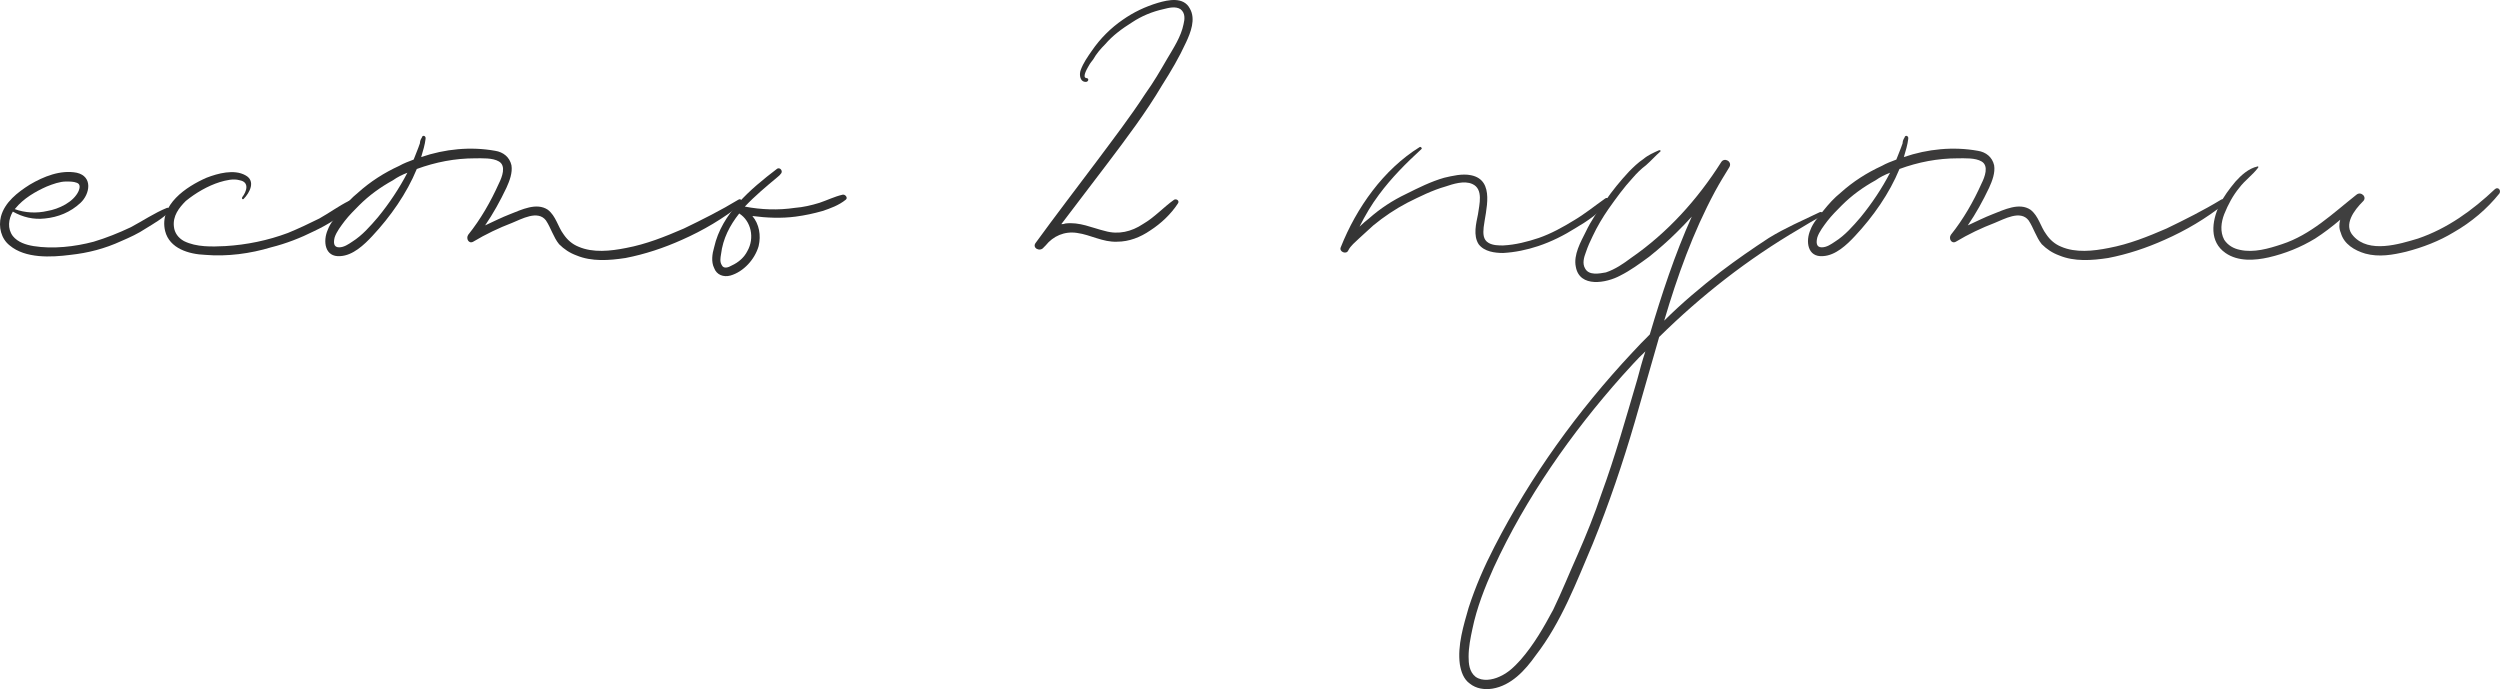 <?xml version="1.0" encoding="UTF-8"?> <svg xmlns="http://www.w3.org/2000/svg" viewBox="0 0 467.836 128.954" fill="none"><path d="M31.259 38.895C31.728 38.778 31.963 39.364 31.728 39.599C30.438 40.889 28.795 41.828 27.27 42.766C25.863 43.705 24.338 44.408 22.696 45.112C19.645 46.52 16.478 47.341 13.194 47.693C9.557 48.162 4.747 48.397 1.815 45.933C0.172 44.643 -0.297 42.414 0.172 40.537C0.876 37.839 3.34 35.962 5.569 34.555C8.149 33.03 11.317 31.739 14.367 32.326C17.417 33.03 16.83 36.314 15.071 37.956C13.194 39.716 10.847 40.655 8.384 40.889C6.272 41.124 4.278 40.655 2.401 39.599C1.58 41.007 1.346 42.766 2.401 44.174C3.34 45.347 4.865 45.816 6.272 46.051C9.909 46.637 14.015 46.168 17.534 45.23C19.88 44.526 22.226 43.587 24.455 42.532C26.684 41.359 28.913 39.834 31.259 38.895ZM8.736 34.907C6.624 35.845 4.396 37.135 2.871 39.012L2.753 39.13C4.63 39.834 6.859 39.951 8.853 39.481C10.965 39.13 13.78 37.839 14.719 35.728C14.953 35.141 15.071 34.437 14.367 34.203C13.78 33.968 13.076 33.968 12.372 33.968C11.199 33.968 9.909 34.437 8.736 34.907Z" fill="url(#paint0_linear_129_543)"></path><path d="M65.273 37.605C65.742 37.37 66.211 37.956 65.859 38.308C64.1 40.42 61.284 42.062 58.821 43.235C56.24 44.526 53.542 45.582 50.726 46.285C46.855 47.458 42.515 48.045 38.409 47.693C35.359 47.576 31.723 46.52 30.901 43.235C29.728 38.308 34.89 34.907 38.644 33.264C40.755 32.443 43.805 31.622 45.917 32.795C47.911 33.851 46.738 36.08 45.565 37.253C45.33 37.37 45.213 37.135 45.33 36.901C46.152 35.845 46.738 34.085 44.861 33.733C43.688 33.382 42.28 33.733 41.107 34.085C38.878 34.789 36.65 36.08 34.773 37.605C33.482 38.895 32.309 40.42 32.544 42.414C32.661 43.587 33.365 44.526 34.421 45.112C36.767 46.285 39.7 46.168 42.163 46.051C46.152 45.816 50.14 44.995 53.894 43.587C55.888 42.766 57.882 41.828 59.759 40.889C61.636 39.834 63.396 38.543 65.273 37.605Z" fill="url(#paint1_linear_129_543)"></path><path d="M138.175 37.37C138.644 37.018 139.23 37.839 138.761 38.191C135.359 40.889 131.605 43.118 127.617 44.878C124.215 46.403 120.696 47.576 117.059 48.28C114.009 48.749 110.725 48.983 107.909 47.81C106.619 47.341 105.563 46.637 104.625 45.699C103.569 44.408 103.1 42.649 102.161 41.241C100.636 39.247 97.586 41.007 95.827 41.71C93.363 42.649 90.9 43.822 88.553 45.23C87.733 45.699 87.146 44.643 87.615 43.939C89.961 41.007 91.838 37.722 93.363 34.32C93.95 33.147 94.771 31.035 93.363 30.214C92.19 29.51 90.196 29.628 88.906 29.628C85.152 29.628 81.515 30.332 77.996 31.622C76.119 36.197 73.069 40.537 69.667 44.174C68.142 45.816 66.031 47.81 63.684 47.928C60.752 48.162 60.4 45.112 61.338 43.001C61.807 41.71 62.863 40.537 63.802 39.364C64.74 38.191 65.796 37.018 66.969 36.08C69.315 33.968 71.896 32.326 74.711 31.035C75.533 30.566 76.471 30.214 77.409 29.862C77.761 28.924 78.231 27.868 78.582 26.812C78.582 26.46 78.7 26.108 78.934 25.756C79.052 25.17 79.756 25.405 79.638 25.991C79.521 27.047 79.169 28.22 78.817 29.393C83.275 27.868 88.084 27.399 92.659 28.22C94.184 28.455 95.357 29.393 95.709 30.918C95.944 32.326 95.357 33.851 94.771 35.141C93.598 37.605 92.307 39.951 90.782 42.179C92.307 41.476 93.95 40.655 95.475 40.068C97.586 39.247 100.402 37.839 102.513 39.247C104.038 40.42 104.39 42.414 105.446 43.822C106.15 44.878 107.088 45.699 108.261 46.168C110.959 47.341 114.244 46.989 117.177 46.403C120.93 45.699 124.45 44.291 127.969 42.766C131.371 41.124 134.89 39.364 138.175 37.37ZM70.723 40.655C72.834 38.074 74.711 35.258 76.236 32.326C75.298 32.678 74.359 33.147 73.538 33.733C71.192 35.024 69.081 36.549 67.204 38.426C66.265 39.364 65.327 40.303 64.506 41.359C63.802 42.297 62.98 43.353 62.629 44.408C62.394 45.347 62.394 46.285 63.45 46.285C64.388 46.285 65.209 45.699 65.913 45.23C67.79 44.057 69.315 42.297 70.723 40.655Z" fill="url(#paint2_linear_129_543)"></path><path d="M157.686 36.431C158.155 36.314 158.742 37.018 158.273 37.37C156.982 38.426 155.34 39.012 153.932 39.481C152.29 39.951 150.648 40.303 148.888 40.537C146.19 40.889 143.492 40.772 140.794 40.42C142.084 41.945 142.436 44.057 141.967 46.051C141.263 48.514 139.152 50.86 136.688 51.564C135.398 51.916 134.107 51.447 133.638 50.156C133.052 48.983 133.286 47.458 133.638 46.285C135.046 39.951 140.442 35.376 145.369 31.622C145.955 31.153 146.659 32.091 146.073 32.56C145.955 32.795 145.721 32.912 145.486 33.147C143.375 34.907 141.263 36.666 139.386 38.66C142.436 39.247 145.604 39.364 148.771 38.895C150.296 38.778 151.821 38.426 153.346 37.956C154.754 37.487 156.161 36.783 157.686 36.431ZM139.856 46.989C141.263 44.526 140.559 41.359 138.331 39.951C136.571 42.18 135.28 44.643 134.929 47.576C134.811 48.28 134.694 48.983 135.046 49.57C135.398 50.391 136.336 50.039 136.923 49.687C138.213 49.101 139.269 48.162 139.856 46.989Z" fill="url(#paint3_linear_129_543)"></path><path d="M217.495 15.903C214.445 21.064 210.808 25.874 207.172 30.684C204.356 34.437 201.424 38.191 198.608 41.945C198.843 41.945 199.078 41.945 199.312 41.828C202.01 41.476 204.356 42.649 206.82 43.235C209.283 43.939 211.747 43.353 213.858 41.945C216.087 40.655 217.729 38.778 219.724 37.37C220.193 37.135 220.779 37.605 220.427 38.074C219.137 40.068 217.26 41.828 215.266 43.118C213.389 44.408 211.278 45.23 209.049 45.23C206.35 45.347 204.122 43.939 201.541 43.587C199.195 43.235 197.083 44.174 195.675 45.933C195.558 46.051 195.441 46.168 195.324 46.285C194.62 47.224 193.095 46.403 193.799 45.464C197.552 40.303 201.423 35.258 205.295 30.097C208.345 25.991 211.512 21.885 214.327 17.545C215.852 15.433 217.143 13.205 218.433 10.976C219.606 8.982 221.014 6.87 221.483 4.524C221.718 3.585 221.835 2.412 220.897 1.709C219.958 1.122 218.668 1.474 217.729 1.709C215.618 2.178 213.624 2.999 211.864 4.172C209.987 5.345 208.227 6.635 206.82 8.278C205.999 9.099 205.177 10.037 204.591 11.093C204.356 11.445 204.004 11.797 203.77 12.266C203.652 12.501 202.362 14.495 203.301 14.612C203.77 14.612 203.77 15.199 203.301 15.316C202.127 15.433 201.893 14.026 202.245 13.087C202.714 11.797 203.535 10.624 204.356 9.451C205.881 7.222 207.875 5.228 210.104 3.703C212.098 2.295 214.327 1.239 216.674 0.535C218.668 -0.051 221.483 -0.638 222.656 1.591C223.829 3.585 222.773 6.166 221.953 7.926C220.662 10.741 219.137 13.322 217.495 15.903Z" fill="url(#paint4_linear_129_543)"></path><path d="M300.4 37.135C300.87 36.783 301.339 37.487 300.987 37.956C299.228 39.834 297.116 41.359 294.887 42.649C292.658 44.057 290.311 45.23 287.849 46.051C285.737 46.755 283.508 47.224 281.279 47.341C279.755 47.341 277.76 47.107 276.703 45.699C275.648 44.057 276.236 41.828 276.586 40.068C276.821 38.308 277.643 35.376 275.531 34.437C274.007 33.733 271.895 34.437 270.488 34.907C268.024 35.61 265.677 36.783 263.33 37.956C261.101 39.13 258.989 40.537 256.995 42.179C256.058 43.001 255.236 43.822 254.298 44.643C253.594 45.347 252.774 45.933 252.304 46.872C251.952 47.693 250.545 47.107 250.897 46.285C253.829 38.895 258.874 31.739 265.677 27.516C265.912 27.399 266.147 27.751 266.029 27.868C263.095 30.566 260.399 33.264 258.052 36.431C256.645 38.308 255.471 40.303 254.416 42.414C255.003 41.828 255.588 41.359 256.175 40.889C258.287 39.012 260.634 37.487 263.095 36.314C265.442 35.141 267.789 33.968 270.253 33.264C271.777 32.912 273.654 32.443 275.296 32.795C279.872 33.733 277.995 39.481 277.643 42.532C277.525 43.705 277.525 44.878 278.58 45.464C279.402 45.933 280.457 45.933 281.279 45.933C283.626 45.816 285.855 45.23 287.964 44.526C290.311 43.705 292.423 42.532 294.534 41.241C296.529 40.068 298.406 38.543 300.4 37.135Z" fill="url(#paint5_linear_129_543)"></path><path d="M340.518 39.716C340.988 39.481 341.458 40.185 340.988 40.42C339.464 41.124 338.057 42.062 336.647 42.883C327.028 48.514 318.349 55.318 310.489 63.06C308.964 68.339 307.437 73.735 305.913 79.014C303.684 86.639 301.105 94.264 298.053 101.772C295.004 108.928 292.188 116.435 287.379 122.653C285.385 125.468 282.803 128.283 279.285 128.87C277.76 129.105 276.236 128.87 275.061 127.931C273.889 127.11 273.419 125.702 273.184 124.295C272.715 120.776 273.889 117.022 274.826 113.737C276.118 109.749 277.76 105.995 279.637 102.358C286.44 89.103 295.239 76.903 305.443 65.993C306.5 64.82 307.672 63.647 308.729 62.591C310.959 55.083 313.42 47.576 316.589 40.537C315.649 41.593 314.712 42.532 313.773 43.47C312.131 45.112 310.371 46.637 308.612 48.045C306.853 49.335 305.093 50.626 303.216 51.564C300.635 52.972 295.591 53.91 294.887 49.922C294.417 47.693 295.824 45.23 296.764 43.353C297.701 41.359 298.993 39.481 300.4 37.605C301.689 35.728 303.216 33.851 304.858 32.091C305.678 31.27 306.5 30.449 307.555 29.745C308.377 29.041 309.432 28.572 310.489 28.103C310.724 28.103 310.841 28.22 310.724 28.337C309.784 29.159 308.964 30.097 308.025 30.918C307.087 31.622 306.265 32.443 305.561 33.264C303.919 35.024 302.394 37.135 300.987 39.13C299.93 40.655 298.875 42.414 298.053 44.174C297.586 45.112 297.116 46.168 296.764 47.224C296.411 48.162 296.059 49.335 296.646 50.274C297.351 51.564 299.228 51.212 300.517 50.978C302.277 50.391 303.801 49.335 305.211 48.28C312.013 43.587 317.644 37.37 322.102 30.332C322.69 29.393 324.214 30.214 323.627 31.27C322.69 32.795 321.75 34.32 320.928 35.845C316.824 43.47 313.89 51.681 311.426 60.01C314.712 56.726 318.349 53.676 321.985 50.86C324.916 48.631 327.968 46.52 331.017 44.526C334.068 42.649 337.352 41.241 340.518 39.716ZM299.695 92.387C302.277 85.349 304.271 78.193 306.383 71.037C306.853 69.278 307.32 67.518 307.907 65.758C306.383 67.166 304.976 68.808 303.566 70.333C294.065 81.008 285.503 93.208 279.52 106.23C277.878 109.866 276.351 113.737 275.531 117.726C275.179 119.368 274.826 121.128 274.826 122.887C274.826 124.178 274.944 125.702 276.118 126.641C277.408 127.58 279.285 127.227 280.574 126.641C282.216 125.937 283.391 124.764 284.563 123.474C287.027 120.658 288.904 117.374 290.663 114.089C292.305 110.687 293.715 107.168 295.239 103.766C296.881 100.012 298.406 96.258 299.695 92.387Z" fill="url(#paint6_linear_129_543)"></path><path d="M415.634 37.37C416.104 37.018 416.689 37.839 416.222 38.191C412.818 40.889 409.064 43.118 405.076 44.878C401.674 46.403 398.156 47.576 394.519 48.28C391.468 48.749 388.184 48.983 385.37 47.81C384.078 47.341 383.023 46.637 382.084 45.699C381.029 44.408 380.559 42.649 379.622 41.241C378.095 39.247 375.046 41.007 373.287 41.71C370.823 42.649 368.359 43.822 366.014 45.23C365.192 45.699 364.605 44.643 365.075 43.939C367.421 41.007 369.298 37.722 370.823 34.32C371.41 33.147 372.23 31.035 370.823 30.214C369.651 29.51 367.656 29.628 366.364 29.628C362.611 29.628 358.974 30.332 355.456 31.622C353.579 36.197 350.53 40.537 347.126 44.174C345.601 45.816 343.49 47.81 341.143 47.928C338.212 48.162 337.859 45.112 338.799 43.001C339.266 41.71 340.323 40.537 341.261 39.364C342.2 38.191 343.255 37.018 344.429 36.08C346.776 33.968 349.355 32.326 352.172 31.035C352.991 30.566 353.931 30.214 354.868 29.862C355.221 28.924 355.69 27.868 356.043 26.812C356.043 26.46 356.16 26.108 356.395 25.756C356.513 25.17 357.215 25.405 357.097 25.991C356.98 27.047 356.628 28.22 356.278 29.393C360.734 27.868 365.545 27.399 370.118 28.22C371.645 28.455 372.817 29.393 373.169 30.918C373.404 32.326 372.817 33.851 372.23 35.141C371.058 37.605 369.768 39.951 368.241 42.179C369.768 41.476 371.41 40.655 372.934 40.068C375.046 39.247 377.863 37.839 379.972 39.247C381.499 40.42 381.849 42.414 382.906 43.822C383.611 44.878 384.548 45.699 385.72 46.168C388.419 47.341 391.703 46.989 394.637 46.403C398.39 45.699 401.909 44.291 405.428 42.766C408.832 41.124 412.351 39.364 415.634 37.37ZM348.183 40.655C350.295 38.074 352.172 35.258 353.696 32.326C352.756 32.678 351.819 33.147 350.997 33.733C348.653 35.024 346.541 36.549 344.664 38.426C343.725 39.364 342.787 40.303 341.965 41.359C341.261 42.297 340.441 43.353 340.088 44.408C339.853 45.347 339.853 46.285 340.911 46.285C341.848 46.285 342.67 45.699 343.372 45.23C345.249 44.057 346.776 42.297 348.183 40.655Z" fill="url(#paint7_linear_129_543)"></path><path d="M466.909 35.376C467.496 34.907 468.081 35.61 467.731 36.197C465.385 39.13 462.451 41.593 459.167 43.47C456.468 45.112 453.419 46.285 450.252 47.107C447.788 47.693 445.207 48.162 442.625 47.458C440.633 46.872 438.639 45.699 438.052 43.587C437.699 42.766 437.699 41.945 437.934 41.124C436.41 42.414 434.883 43.587 433.241 44.643C430.544 46.285 427.61 47.458 424.561 48.162C421.98 48.749 418.813 48.983 416.467 47.341C413.418 45.23 413.885 41.476 415.295 38.426C416.114 36.783 417.171 35.376 418.344 33.968C419.398 32.795 420.808 31.505 422.45 31.153C422.567 31.035 422.684 31.27 422.567 31.387C421.51 32.795 420.103 33.733 419.048 35.141C417.874 36.549 416.937 38.308 416.232 40.068C415.644 41.593 415.412 43.353 416.232 44.878C416.937 45.933 417.991 46.52 419.166 46.755C421.745 47.341 424.561 46.52 427.025 45.699C432.421 43.939 436.527 39.951 440.983 36.431C441.805 35.728 443.095 36.901 442.158 37.722C440.633 39.247 438.404 42.062 440.398 44.174C443.33 47.458 448.96 45.699 452.479 44.643C457.995 42.766 462.685 39.364 466.909 35.376Z" fill="url(#paint8_linear_129_543)"></path><defs><linearGradient id="paint0_linear_129_543" x1="173.642" y1="-0" x2="1798.56" y2="377.027" gradientUnits="userSpaceOnUse"><stop stop-color="#303030"></stop><stop offset="0.46" stop-color="#5C5A5A"></stop><stop offset="1" stop-color="#303030"></stop></linearGradient><linearGradient id="paint1_linear_129_543" x1="173.642" y1="-0" x2="1798.56" y2="377.027" gradientUnits="userSpaceOnUse"><stop stop-color="#303030"></stop><stop offset="0.46" stop-color="#5C5A5A"></stop><stop offset="1" stop-color="#303030"></stop></linearGradient><linearGradient id="paint2_linear_129_543" x1="173.642" y1="-0" x2="1798.56" y2="377.027" gradientUnits="userSpaceOnUse"><stop stop-color="#303030"></stop><stop offset="0.46" stop-color="#5C5A5A"></stop><stop offset="1" stop-color="#303030"></stop></linearGradient><linearGradient id="paint3_linear_129_543" x1="173.642" y1="-0" x2="1798.56" y2="377.027" gradientUnits="userSpaceOnUse"><stop stop-color="#303030"></stop><stop offset="0.46" stop-color="#5C5A5A"></stop><stop offset="1" stop-color="#303030"></stop></linearGradient><linearGradient id="paint4_linear_129_543" x1="173.642" y1="-0" x2="1798.56" y2="377.027" gradientUnits="userSpaceOnUse"><stop stop-color="#303030"></stop><stop offset="0.46" stop-color="#5C5A5A"></stop><stop offset="1" stop-color="#303030"></stop></linearGradient><linearGradient id="paint5_linear_129_543" x1="173.642" y1="-0" x2="1798.56" y2="377.027" gradientUnits="userSpaceOnUse"><stop stop-color="#303030"></stop><stop offset="0.46" stop-color="#5C5A5A"></stop><stop offset="1" stop-color="#303030"></stop></linearGradient><linearGradient id="paint6_linear_129_543" x1="173.642" y1="-0" x2="1798.56" y2="377.027" gradientUnits="userSpaceOnUse"><stop stop-color="#303030"></stop><stop offset="0.46" stop-color="#5C5A5A"></stop><stop offset="1" stop-color="#303030"></stop></linearGradient><linearGradient id="paint7_linear_129_543" x1="173.642" y1="-0" x2="1798.56" y2="377.027" gradientUnits="userSpaceOnUse"><stop stop-color="#303030"></stop><stop offset="0.46" stop-color="#5C5A5A"></stop><stop offset="1" stop-color="#303030"></stop></linearGradient><linearGradient id="paint8_linear_129_543" x1="173.642" y1="-0" x2="1798.56" y2="377.027" gradientUnits="userSpaceOnUse"><stop stop-color="#303030"></stop><stop offset="0.46" stop-color="#5C5A5A"></stop><stop offset="1" stop-color="#303030"></stop></linearGradient></defs></svg> 